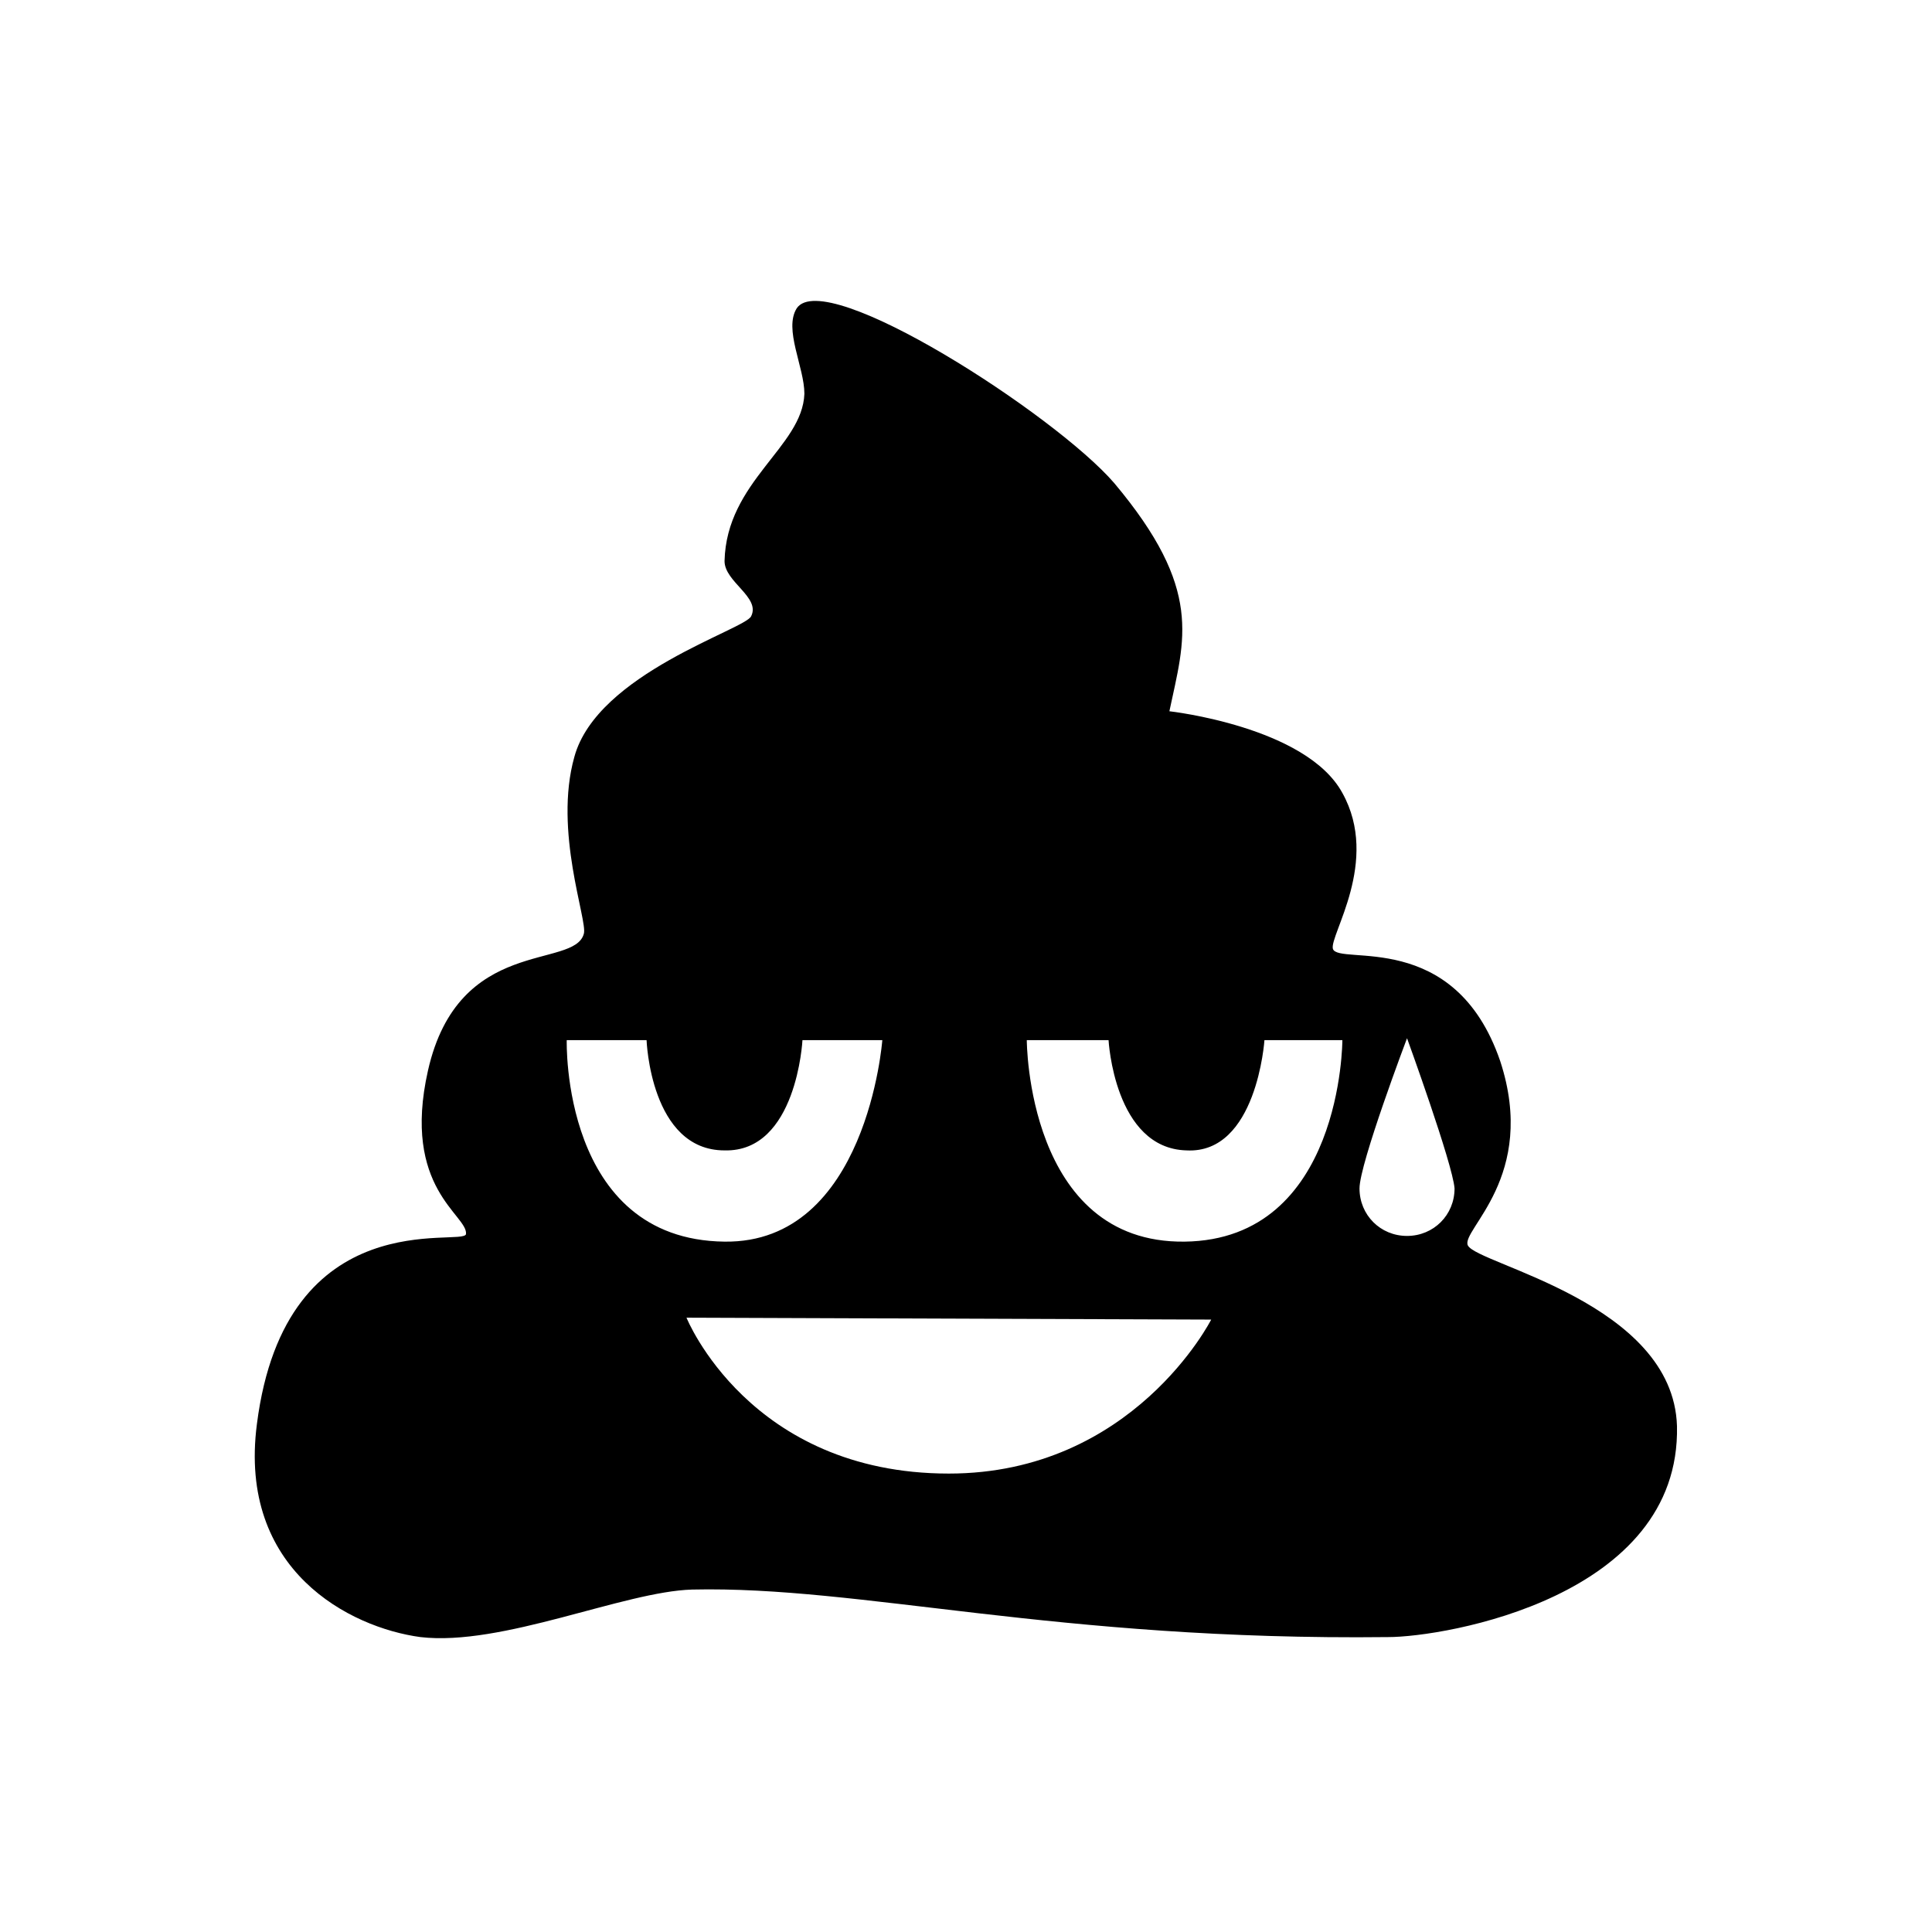 <?xml version="1.0" encoding="UTF-8"?>
<!-- Uploaded to: SVG Repo, www.svgrepo.com, Generator: SVG Repo Mixer Tools -->
<svg fill="#000000" width="800px" height="800px" version="1.1" viewBox="144 144 512 512" xmlns="http://www.w3.org/2000/svg">
 <path d="m497.23 395.46c1.512 4.535 32.242-5.543 44.336 29.727 10.078 30.73-10.578 44.84-8.566 48.871 2.519 5.039 54.41 15.113 55.418 47.863 1.008 45.344-61.465 55.922-76.578 55.922-88.168 1.008-139.55-13.602-184.39-12.594-18.137 0.504-50.383 15.113-72.043 12.594-18.641-2.519-48.367-17.633-43.328-56.426 7.559-59.449 54.914-46.855 55.418-50.383 0.504-5.039-17.129-12.09-10.078-43.328 8.062-35.77 38.793-26.703 41.312-36.273 1.008-3.527-8.062-27.207-2.519-46.855 6.047-22.168 45.344-33.754 46.855-37.281 2.519-5.039-7.055-9.07-7.055-14.609 0.504-21.16 20.656-30.23 21.16-44.336 0-7.055-5.543-17.129-2.016-22.672 7.559-11.082 68.52 28.215 84.137 46.352 23.68 28.215 18.641 41.312 14.609 60.457 0 0 36.273 4.031 45.848 21.664 10.078 18.133-3.523 37.781-2.516 41.309zm-203.04 24.184s-1.512 52.898 41.816 53.402c37.785 0.504 41.816-53.402 41.816-53.402zm121.92 0s0 53.906 41.816 53.402c41.816-0.504 41.816-53.402 41.816-53.402zm-90.184 73.555s16.625 41.312 69.527 41.312c48.871 0 69.527-40.809 69.527-40.809zm-10.578-73.555s1.008 29.223 20.656 29.223c19.145 0.504 20.656-29.223 20.656-29.223zm122.43 0s1.512 28.719 20.656 29.223c18.641 1.008 20.656-29.223 20.656-29.223zm79.098-0.504s-12.594 33.25-12.594 39.801c0 7.055 5.543 12.594 12.594 12.594 7.055 0 12.594-5.543 12.594-12.594-0.504-6.551-12.594-39.801-12.594-39.801z"/>
</svg>